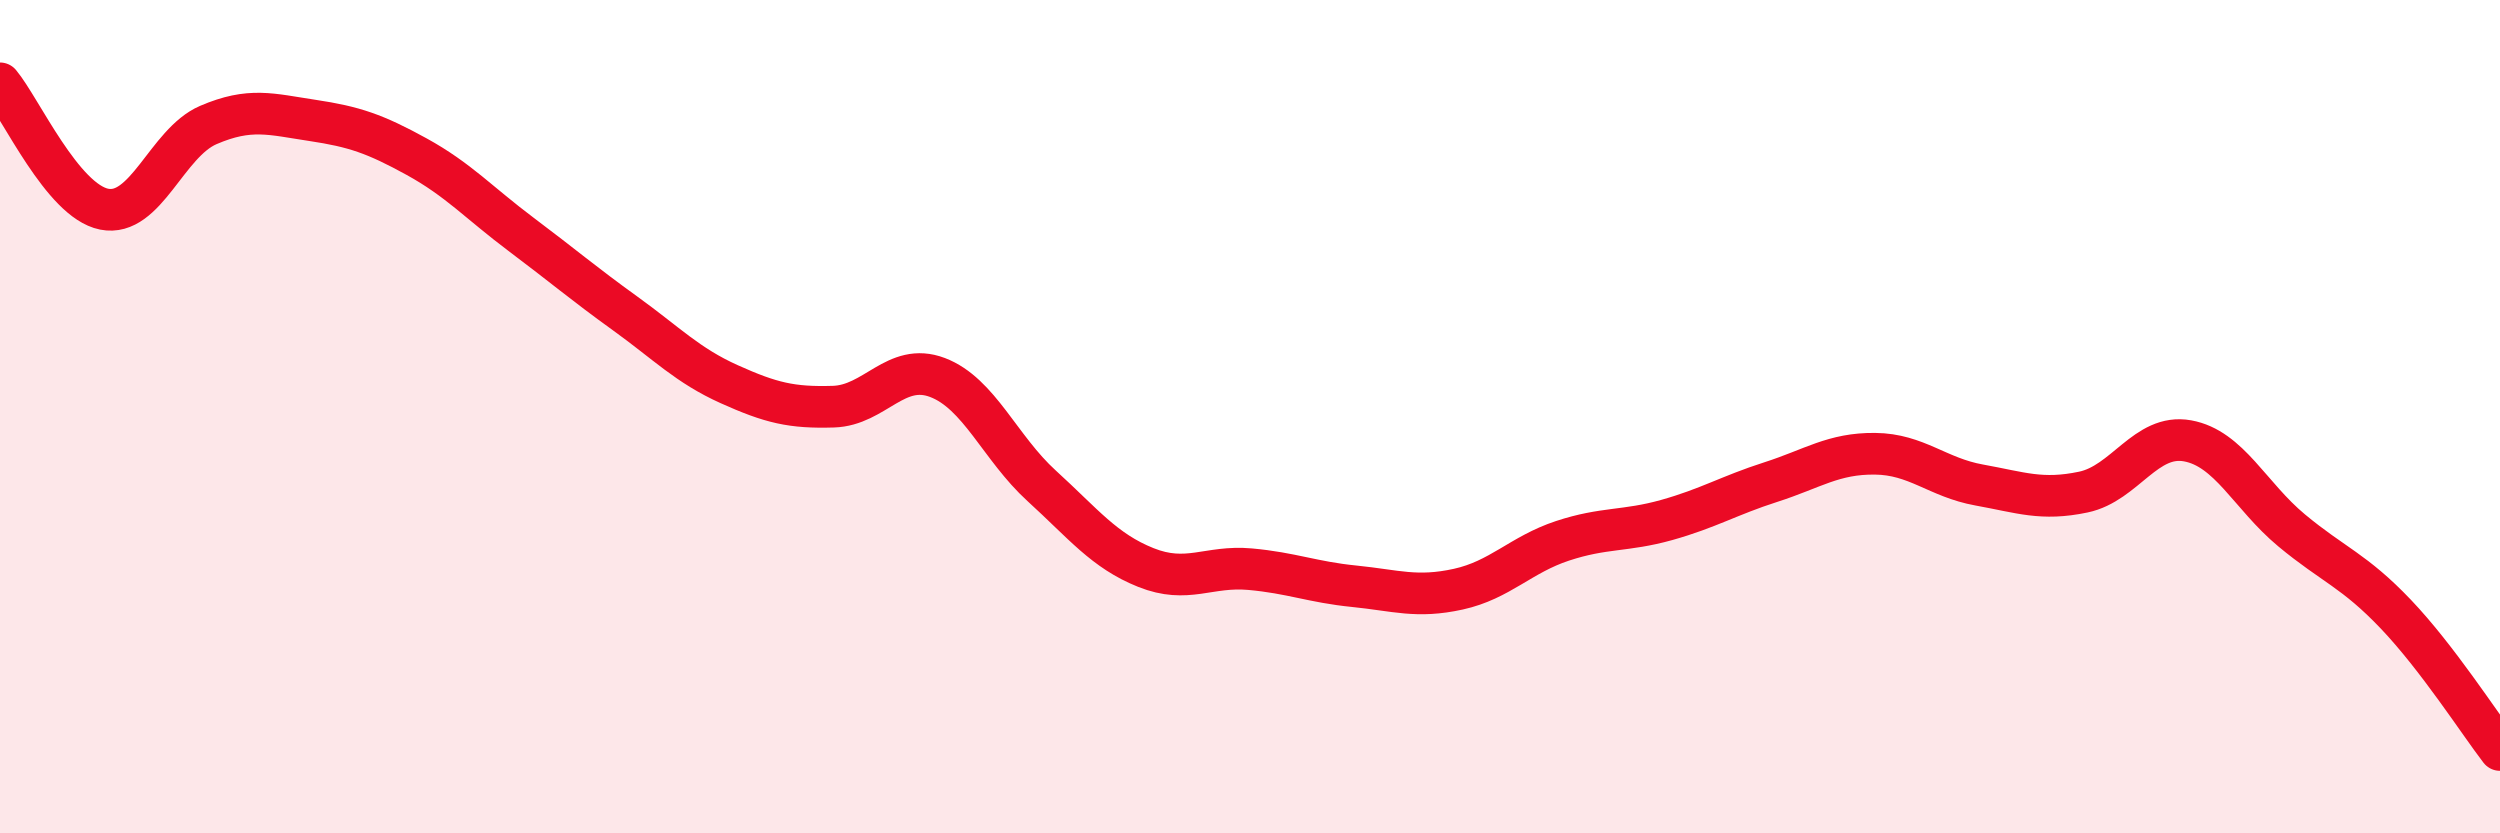 
    <svg width="60" height="20" viewBox="0 0 60 20" xmlns="http://www.w3.org/2000/svg">
      <path
        d="M 0,2 C 0.5,2.6 1.5,4.82 2.5,5.02 C 3.5,5.22 4,3.43 5,3 C 6,2.57 6.5,2.74 7.5,2.89 C 8.5,3.04 9,3.21 10,3.76 C 11,4.31 11.5,4.87 12.5,5.62 C 13.5,6.37 14,6.8 15,7.52 C 16,8.24 16.5,8.77 17.5,9.22 C 18.5,9.67 19,9.79 20,9.76 C 21,9.73 21.5,8.68 22.5,9.06 C 23.5,9.44 24,10.75 25,11.66 C 26,12.57 26.5,13.22 27.5,13.62 C 28.5,14.02 29,13.57 30,13.66 C 31,13.75 31.5,13.97 32.5,14.07 C 33.5,14.17 34,14.36 35,14.14 C 36,13.92 36.5,13.31 37.5,12.98 C 38.5,12.65 39,12.76 40,12.48 C 41,12.2 41.5,11.89 42.5,11.57 C 43.5,11.25 44,10.88 45,10.89 C 46,10.9 46.5,11.46 47.5,11.64 C 48.5,11.82 49,12.02 50,11.81 C 51,11.6 51.5,10.4 52.5,10.58 C 53.5,10.76 54,11.9 55,12.73 C 56,13.56 56.5,13.69 57.5,14.74 C 58.5,15.79 59.5,17.35 60,18L60 20L0 20Z"
        fill="#EB0A25"
        opacity="0.1"
        stroke-linecap="round"
        stroke-linejoin="round"
      />
      <path
        d="M 0,2 C 0.5,2.6 1.5,4.82 2.5,5.02 C 3.5,5.22 4,3.43 5,3 C 6,2.57 6.5,2.74 7.5,2.89 C 8.5,3.04 9,3.21 10,3.76 C 11,4.31 11.5,4.87 12.5,5.62 C 13.5,6.37 14,6.8 15,7.52 C 16,8.24 16.5,8.77 17.5,9.22 C 18.5,9.67 19,9.79 20,9.76 C 21,9.73 21.5,8.68 22.5,9.06 C 23.5,9.44 24,10.75 25,11.66 C 26,12.57 26.5,13.22 27.5,13.62 C 28.5,14.02 29,13.57 30,13.66 C 31,13.75 31.5,13.97 32.5,14.07 C 33.5,14.17 34,14.36 35,14.14 C 36,13.92 36.5,13.31 37.5,12.98 C 38.5,12.65 39,12.76 40,12.48 C 41,12.2 41.5,11.89 42.5,11.57 C 43.5,11.25 44,10.88 45,10.89 C 46,10.9 46.5,11.46 47.5,11.64 C 48.5,11.82 49,12.02 50,11.81 C 51,11.6 51.5,10.4 52.5,10.58 C 53.5,10.76 54,11.9 55,12.73 C 56,13.56 56.5,13.69 57.5,14.74 C 58.5,15.79 59.5,17.35 60,18"
        stroke="#EB0A25"
        stroke-width="1"
        fill="none"
        stroke-linecap="round"
        stroke-linejoin="round"
      />
    </svg>
  